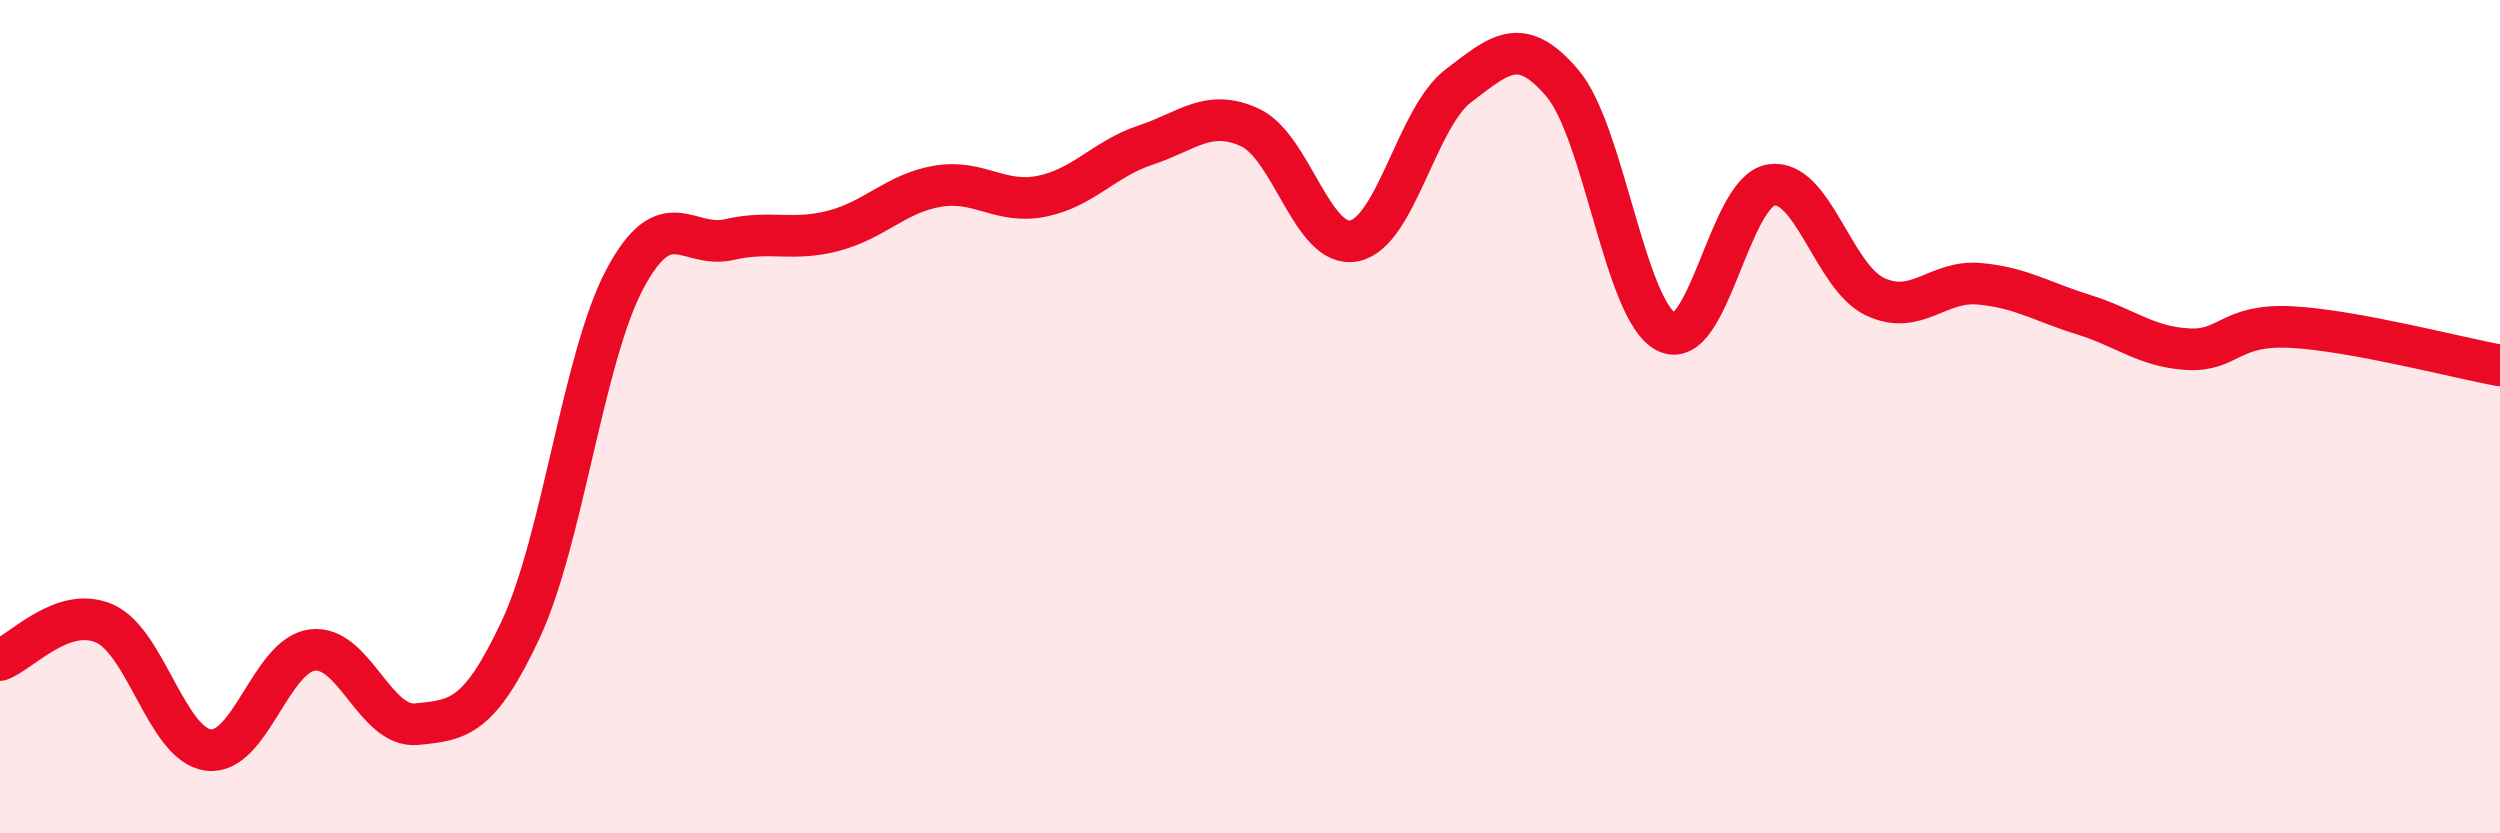 
    <svg width="60" height="20" viewBox="0 0 60 20" xmlns="http://www.w3.org/2000/svg">
      <path
        d="M 0,15.84 C 0.5,15.66 1.5,14.53 2.5,14.96 C 3.5,15.39 4,17.87 5,18 C 6,18.13 6.5,15.72 7.5,15.6 C 8.5,15.48 9,17.48 10,17.38 C 11,17.28 11.5,17.24 12.5,15.1 C 13.5,12.96 14,8.56 15,6.69 C 16,4.82 16.5,5.98 17.5,5.75 C 18.5,5.52 19,5.8 20,5.54 C 21,5.28 21.5,4.64 22.5,4.47 C 23.5,4.3 24,4.91 25,4.71 C 26,4.51 26.5,3.81 27.5,3.48 C 28.5,3.15 29,2.6 30,3.06 C 31,3.52 31.5,5.98 32.5,5.78 C 33.5,5.58 34,2.82 35,2.06 C 36,1.3 36.5,0.82 37.5,2 C 38.5,3.18 39,7.48 40,7.97 C 41,8.46 41.5,4.61 42.5,4.44 C 43.5,4.27 44,6.65 45,7.12 C 46,7.59 46.5,6.72 47.5,6.81 C 48.5,6.9 49,7.24 50,7.55 C 51,7.86 51.5,8.32 52.5,8.38 C 53.5,8.44 53.5,7.77 55,7.85 C 56.5,7.93 59,8.59 60,8.77L60 20L0 20Z"
        fill="#EB0A25"
        opacity="0.1"
        stroke-linecap="round"
        stroke-linejoin="round"
      />
      <path
        d="M 0,15.84 C 0.5,15.66 1.5,14.53 2.5,14.96 C 3.5,15.39 4,17.87 5,18 C 6,18.13 6.5,15.72 7.5,15.6 C 8.5,15.48 9,17.48 10,17.38 C 11,17.28 11.5,17.24 12.5,15.1 C 13.5,12.96 14,8.56 15,6.69 C 16,4.82 16.5,5.98 17.5,5.75 C 18.5,5.52 19,5.8 20,5.54 C 21,5.28 21.5,4.64 22.5,4.47 C 23.5,4.3 24,4.91 25,4.71 C 26,4.51 26.5,3.81 27.5,3.48 C 28.5,3.15 29,2.6 30,3.06 C 31,3.52 31.5,5.98 32.5,5.78 C 33.5,5.58 34,2.82 35,2.06 C 36,1.3 36.5,0.82 37.5,2 C 38.5,3.18 39,7.48 40,7.97 C 41,8.46 41.5,4.61 42.5,4.44 C 43.5,4.27 44,6.65 45,7.12 C 46,7.59 46.5,6.72 47.5,6.81 C 48.5,6.9 49,7.24 50,7.55 C 51,7.86 51.5,8.32 52.5,8.38 C 53.5,8.44 53.5,7.77 55,7.85 C 56.5,7.93 59,8.59 60,8.77"
        stroke="#EB0A25"
        stroke-width="1"
        fill="none"
        stroke-linecap="round"
        stroke-linejoin="round"
      />
    </svg>
  
